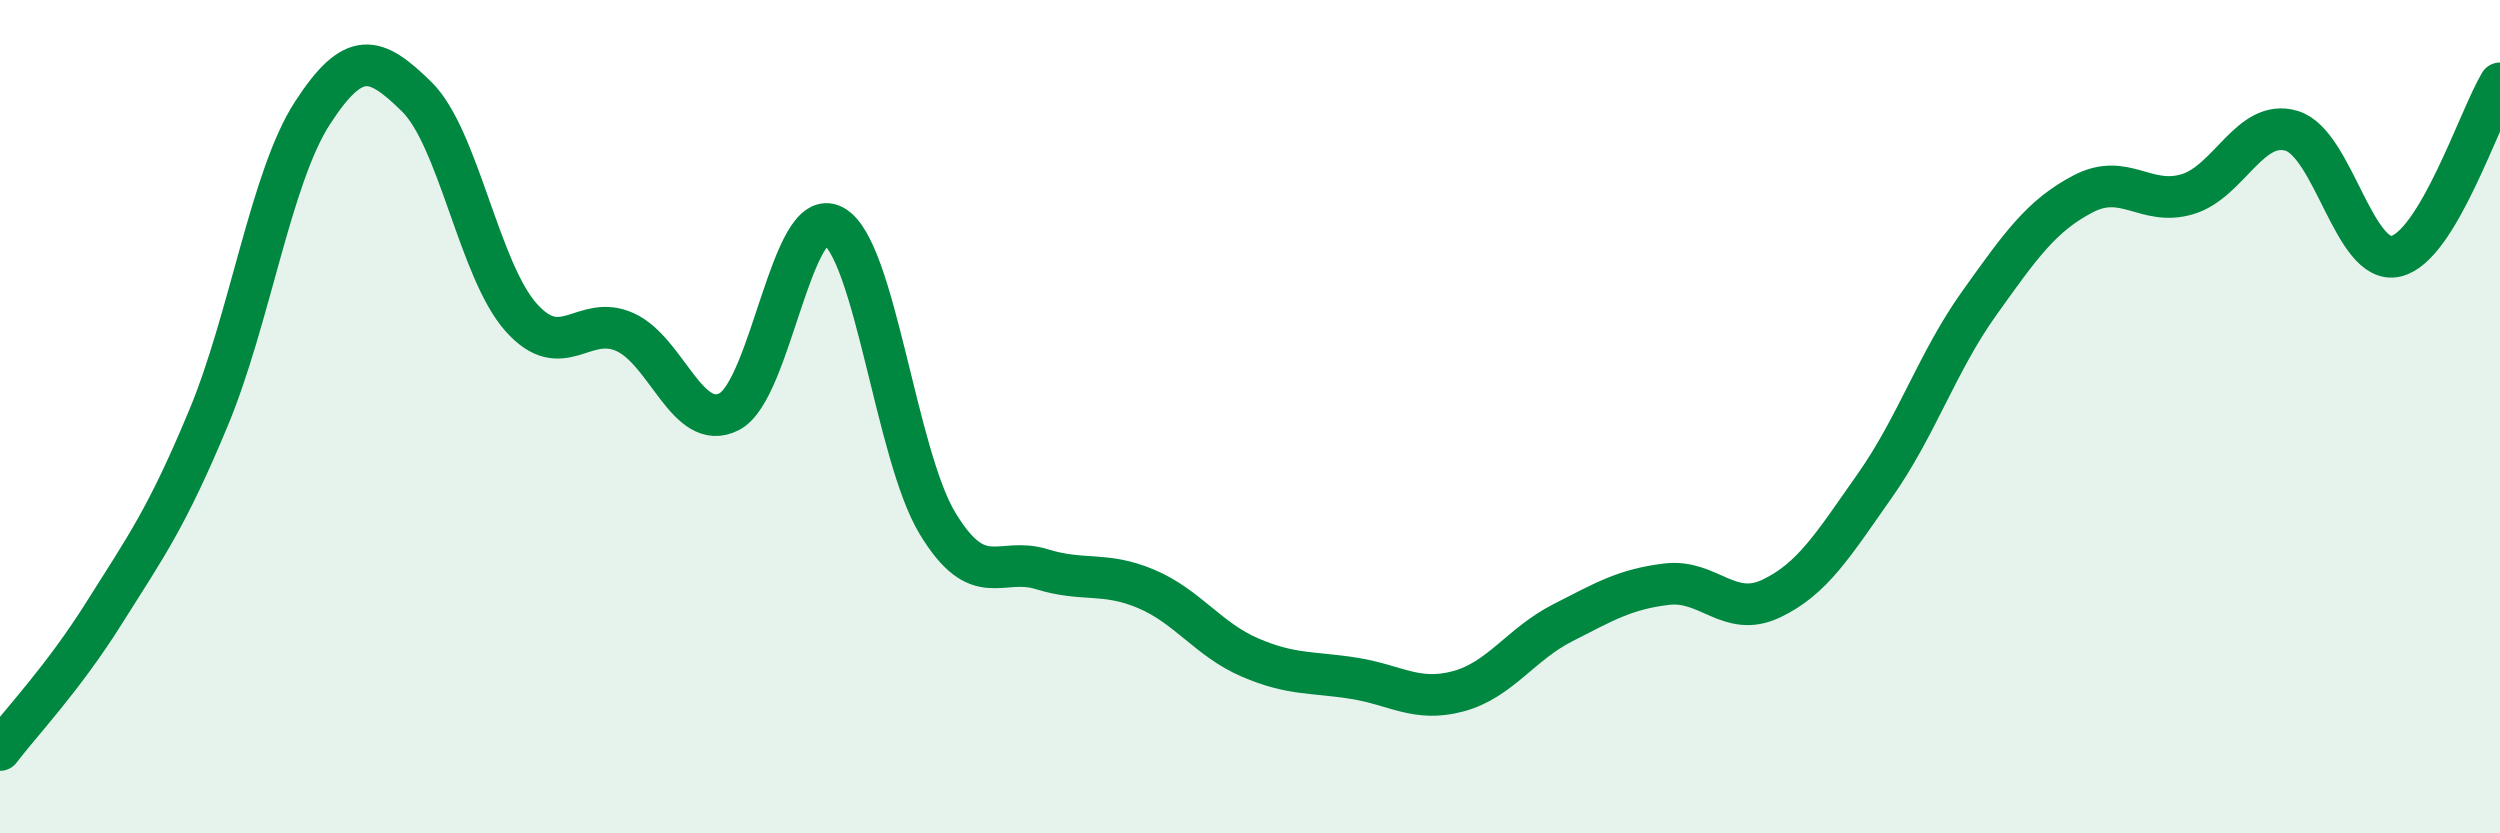 
    <svg width="60" height="20" viewBox="0 0 60 20" xmlns="http://www.w3.org/2000/svg">
      <path
        d="M 0,18 C 0.5,17.34 1.5,16.3 2.5,14.71 C 3.5,13.12 4,12.44 5,10.04 C 6,7.64 6.5,4.25 7.5,2.71 C 8.5,1.17 9,1.34 10,2.32 C 11,3.3 11.5,6.48 12.5,7.61 C 13.5,8.74 14,7.52 15,7.97 C 16,8.42 16.5,10.39 17.5,9.88 C 18.5,9.37 19,4.88 20,5.42 C 21,5.96 21.5,10.91 22.5,12.56 C 23.5,14.21 24,13.35 25,13.66 C 26,13.97 26.5,13.71 27.5,14.13 C 28.5,14.55 29,15.35 30,15.78 C 31,16.21 31.5,16.12 32.5,16.28 C 33.5,16.44 34,16.86 35,16.59 C 36,16.32 36.5,15.46 37.5,14.95 C 38.5,14.44 39,14.14 40,14.02 C 41,13.9 41.5,14.84 42.5,14.37 C 43.5,13.9 44,13.07 45,11.65 C 46,10.23 46.5,8.68 47.5,7.28 C 48.5,5.88 49,5.17 50,4.65 C 51,4.13 51.5,4.96 52.5,4.66 C 53.5,4.36 54,2.84 55,3.14 C 56,3.44 56.5,6.38 57.5,6.15 C 58.5,5.92 59.5,2.83 60,2L60 20L0 20Z"
        fill="#008740"
        opacity="0.1"
        stroke-linecap="round"
        stroke-linejoin="round"
      />
      <path
        d="M 0,18 C 0.5,17.34 1.5,16.3 2.5,14.71 C 3.5,13.12 4,12.44 5,10.04 C 6,7.64 6.5,4.25 7.5,2.71 C 8.5,1.17 9,1.34 10,2.32 C 11,3.3 11.5,6.48 12.5,7.61 C 13.5,8.74 14,7.52 15,7.97 C 16,8.42 16.5,10.39 17.5,9.88 C 18.5,9.37 19,4.88 20,5.42 C 21,5.96 21.5,10.91 22.5,12.56 C 23.5,14.21 24,13.35 25,13.66 C 26,13.97 26.5,13.71 27.5,14.13 C 28.5,14.55 29,15.35 30,15.78 C 31,16.21 31.5,16.12 32.5,16.28 C 33.5,16.44 34,16.86 35,16.59 C 36,16.32 36.5,15.46 37.5,14.95 C 38.5,14.44 39,14.14 40,14.02 C 41,13.9 41.5,14.84 42.5,14.37 C 43.5,13.9 44,13.07 45,11.65 C 46,10.23 46.5,8.68 47.5,7.28 C 48.5,5.88 49,5.17 50,4.65 C 51,4.13 51.5,4.96 52.5,4.66 C 53.5,4.36 54,2.84 55,3.14 C 56,3.44 56.5,6.38 57.5,6.15 C 58.5,5.92 59.5,2.83 60,2"
        stroke="#008740"
        stroke-width="1"
        fill="none"
        stroke-linecap="round"
        stroke-linejoin="round"
      />
    </svg>
  
